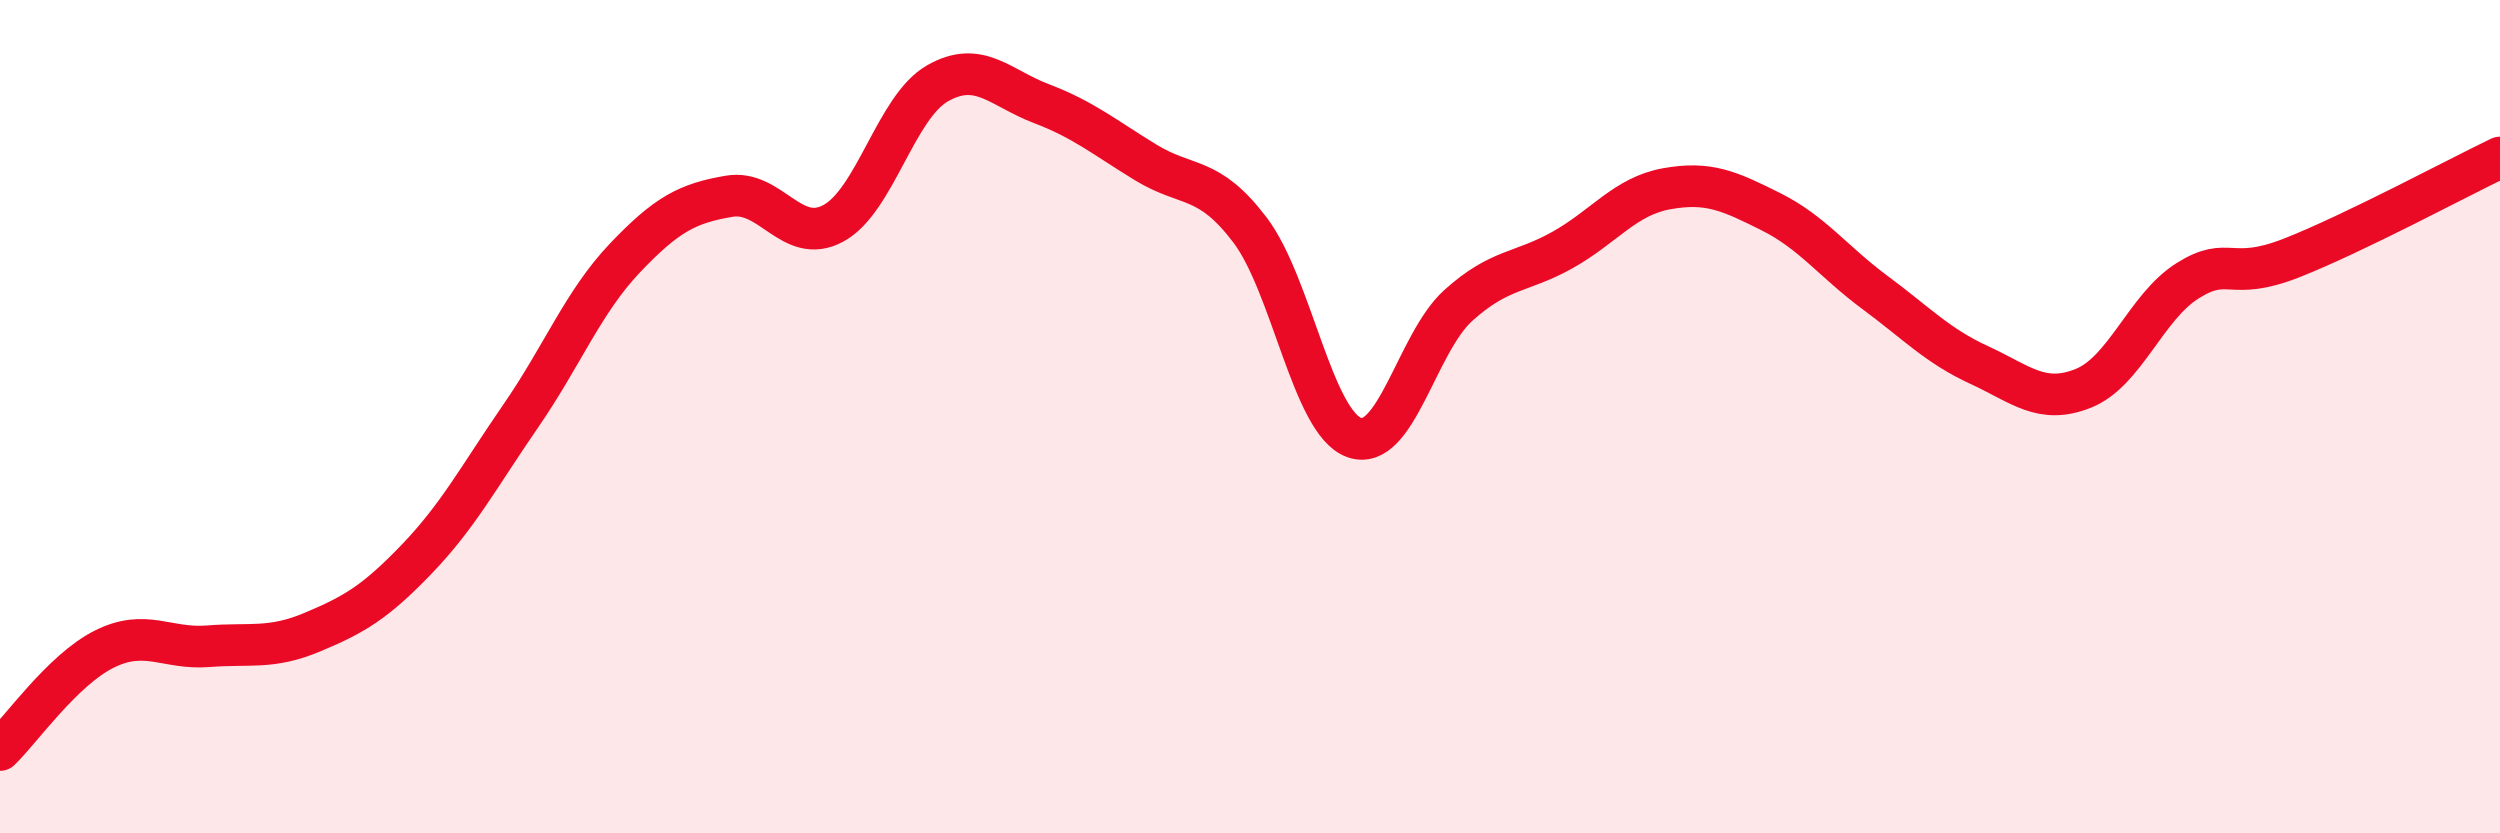 
    <svg width="60" height="20" viewBox="0 0 60 20" xmlns="http://www.w3.org/2000/svg">
      <path
        d="M 0,18 C 0.5,17.52 1.5,16.08 2.5,15.58 C 3.5,15.08 4,15.59 5,15.51 C 6,15.43 6.5,15.59 7.5,15.17 C 8.5,14.75 9,14.46 10,13.42 C 11,12.38 11.5,11.43 12.5,9.98 C 13.5,8.53 14,7.24 15,6.19 C 16,5.14 16.5,4.88 17.5,4.71 C 18.5,4.54 19,5.9 20,5.36 C 21,4.82 21.5,2.57 22.5,2 C 23.5,1.43 24,2.11 25,2.49 C 26,2.87 26.5,3.29 27.5,3.9 C 28.5,4.51 29,4.2 30,5.52 C 31,6.84 31.5,10.14 32.5,10.5 C 33.5,10.86 34,8.23 35,7.33 C 36,6.43 36.5,6.56 37.5,6 C 38.5,5.44 39,4.71 40,4.53 C 41,4.35 41.5,4.58 42.5,5.08 C 43.5,5.58 44,6.28 45,7.02 C 46,7.76 46.5,8.3 47.5,8.76 C 48.5,9.22 49,9.72 50,9.32 C 51,8.92 51.5,7.37 52.5,6.74 C 53.5,6.11 53.5,6.78 55,6.19 C 56.5,5.6 59,4.26 60,3.78L60 20L0 20Z"
        fill="#EB0A25"
        opacity="0.1"
        stroke-linecap="round"
        stroke-linejoin="round"
      />
      <path
        d="M 0,18 C 0.5,17.52 1.5,16.08 2.5,15.58 C 3.5,15.08 4,15.59 5,15.51 C 6,15.43 6.5,15.59 7.5,15.17 C 8.5,14.75 9,14.46 10,13.42 C 11,12.38 11.5,11.43 12.5,9.98 C 13.5,8.53 14,7.24 15,6.19 C 16,5.14 16.5,4.88 17.5,4.71 C 18.5,4.54 19,5.9 20,5.36 C 21,4.82 21.5,2.57 22.5,2 C 23.5,1.43 24,2.11 25,2.49 C 26,2.87 26.5,3.29 27.5,3.9 C 28.5,4.51 29,4.2 30,5.52 C 31,6.84 31.5,10.14 32.5,10.5 C 33.5,10.86 34,8.23 35,7.33 C 36,6.43 36.5,6.56 37.5,6 C 38.5,5.44 39,4.71 40,4.53 C 41,4.35 41.5,4.58 42.5,5.08 C 43.5,5.58 44,6.28 45,7.02 C 46,7.76 46.5,8.3 47.5,8.76 C 48.5,9.22 49,9.72 50,9.32 C 51,8.92 51.5,7.37 52.5,6.74 C 53.5,6.11 53.5,6.78 55,6.19 C 56.5,5.6 59,4.26 60,3.78"
        stroke="#EB0A25"
        stroke-width="1"
        fill="none"
        stroke-linecap="round"
        stroke-linejoin="round"
      />
    </svg>
  